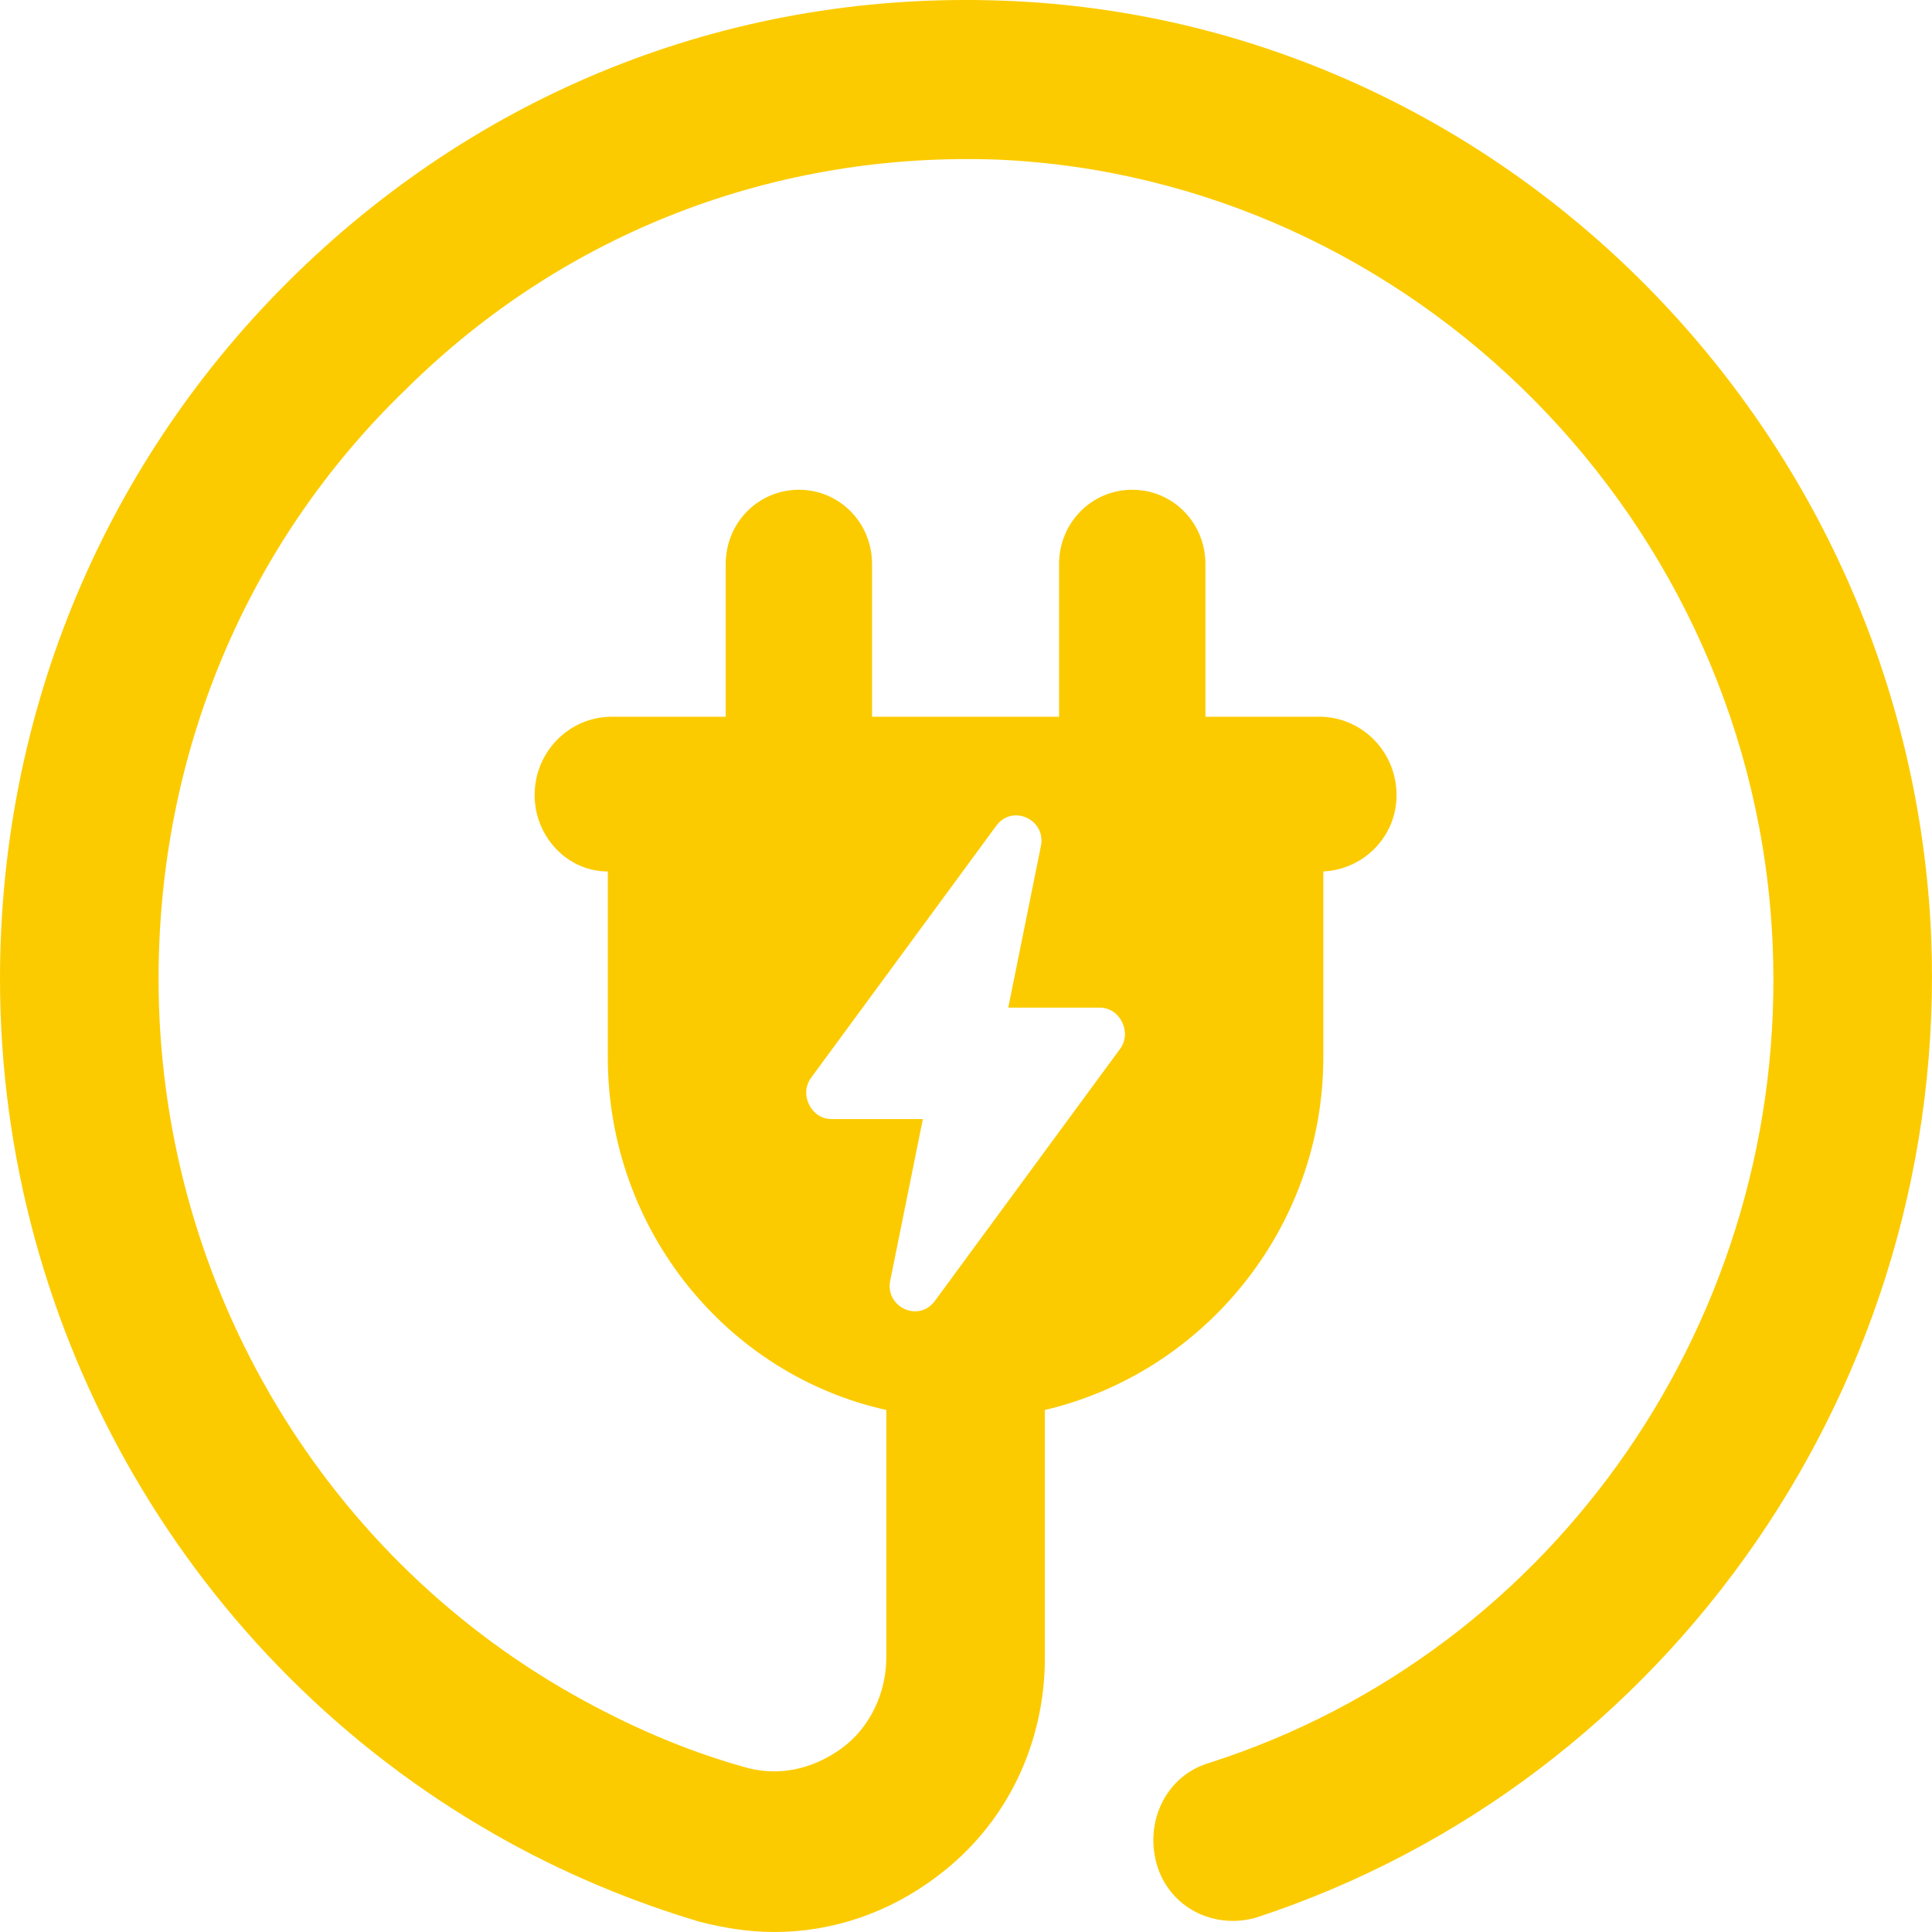 <?xml version="1.0" encoding="UTF-8"?> <svg xmlns="http://www.w3.org/2000/svg" width="40" height="40" viewBox="0 0 40 40" fill="none"><path d="M39.982 19.367C39.519 8.901 31.102 0.4 20.791 0.015C15.277 -0.198 10.101 1.81 6.145 5.654C2.189 9.499 0 14.711 0 20.264C0 27.612 3.956 34.404 10.269 37.992C11.616 38.761 13.047 39.359 14.478 39.786C14.983 39.915 15.488 40 16.035 40C17.213 40 18.392 39.615 19.402 38.847C20.833 37.779 21.633 36.113 21.633 34.318V29.192C24.915 28.423 27.398 25.433 27.398 21.887V18.043C28.24 18 28.914 17.317 28.914 16.462C28.914 15.565 28.198 14.839 27.314 14.839H24.957V11.678C24.957 10.823 24.284 10.14 23.442 10.14C22.601 10.14 21.927 10.823 21.927 11.678V14.839H18.055V11.678C18.055 10.823 17.382 10.14 16.54 10.14C15.698 10.14 15.025 10.823 15.025 11.678V14.839H12.668C11.784 14.839 11.069 15.565 11.069 16.462C11.069 17.317 11.742 18.043 12.584 18.043V21.887C12.584 25.476 15.067 28.466 18.35 29.192V34.318C18.35 35.045 18.013 35.771 17.424 36.198C16.835 36.625 16.119 36.796 15.404 36.583C14.183 36.241 13.005 35.728 11.868 35.087C6.566 32.097 3.283 26.416 3.283 20.264C3.283 15.608 5.092 11.25 8.417 8.047C11.7 4.8 16.077 3.134 20.665 3.305C29.25 3.689 36.321 10.78 36.7 19.538C37.036 27.227 32.238 34.19 25.042 36.497C24.158 36.753 23.695 37.693 23.947 38.59C24.2 39.487 25.126 39.957 26.01 39.701C34.595 36.882 40.361 28.551 39.982 19.367ZM17.213 23.169C16.793 23.169 16.54 22.656 16.793 22.314L20.622 17.103C20.959 16.633 21.675 16.975 21.548 17.53L20.875 20.862H22.769C23.19 20.862 23.442 21.375 23.19 21.716L19.36 26.928C19.023 27.398 18.308 27.056 18.434 26.501L19.107 23.169H17.213Z" fill="#FBCB00"></path></svg> 